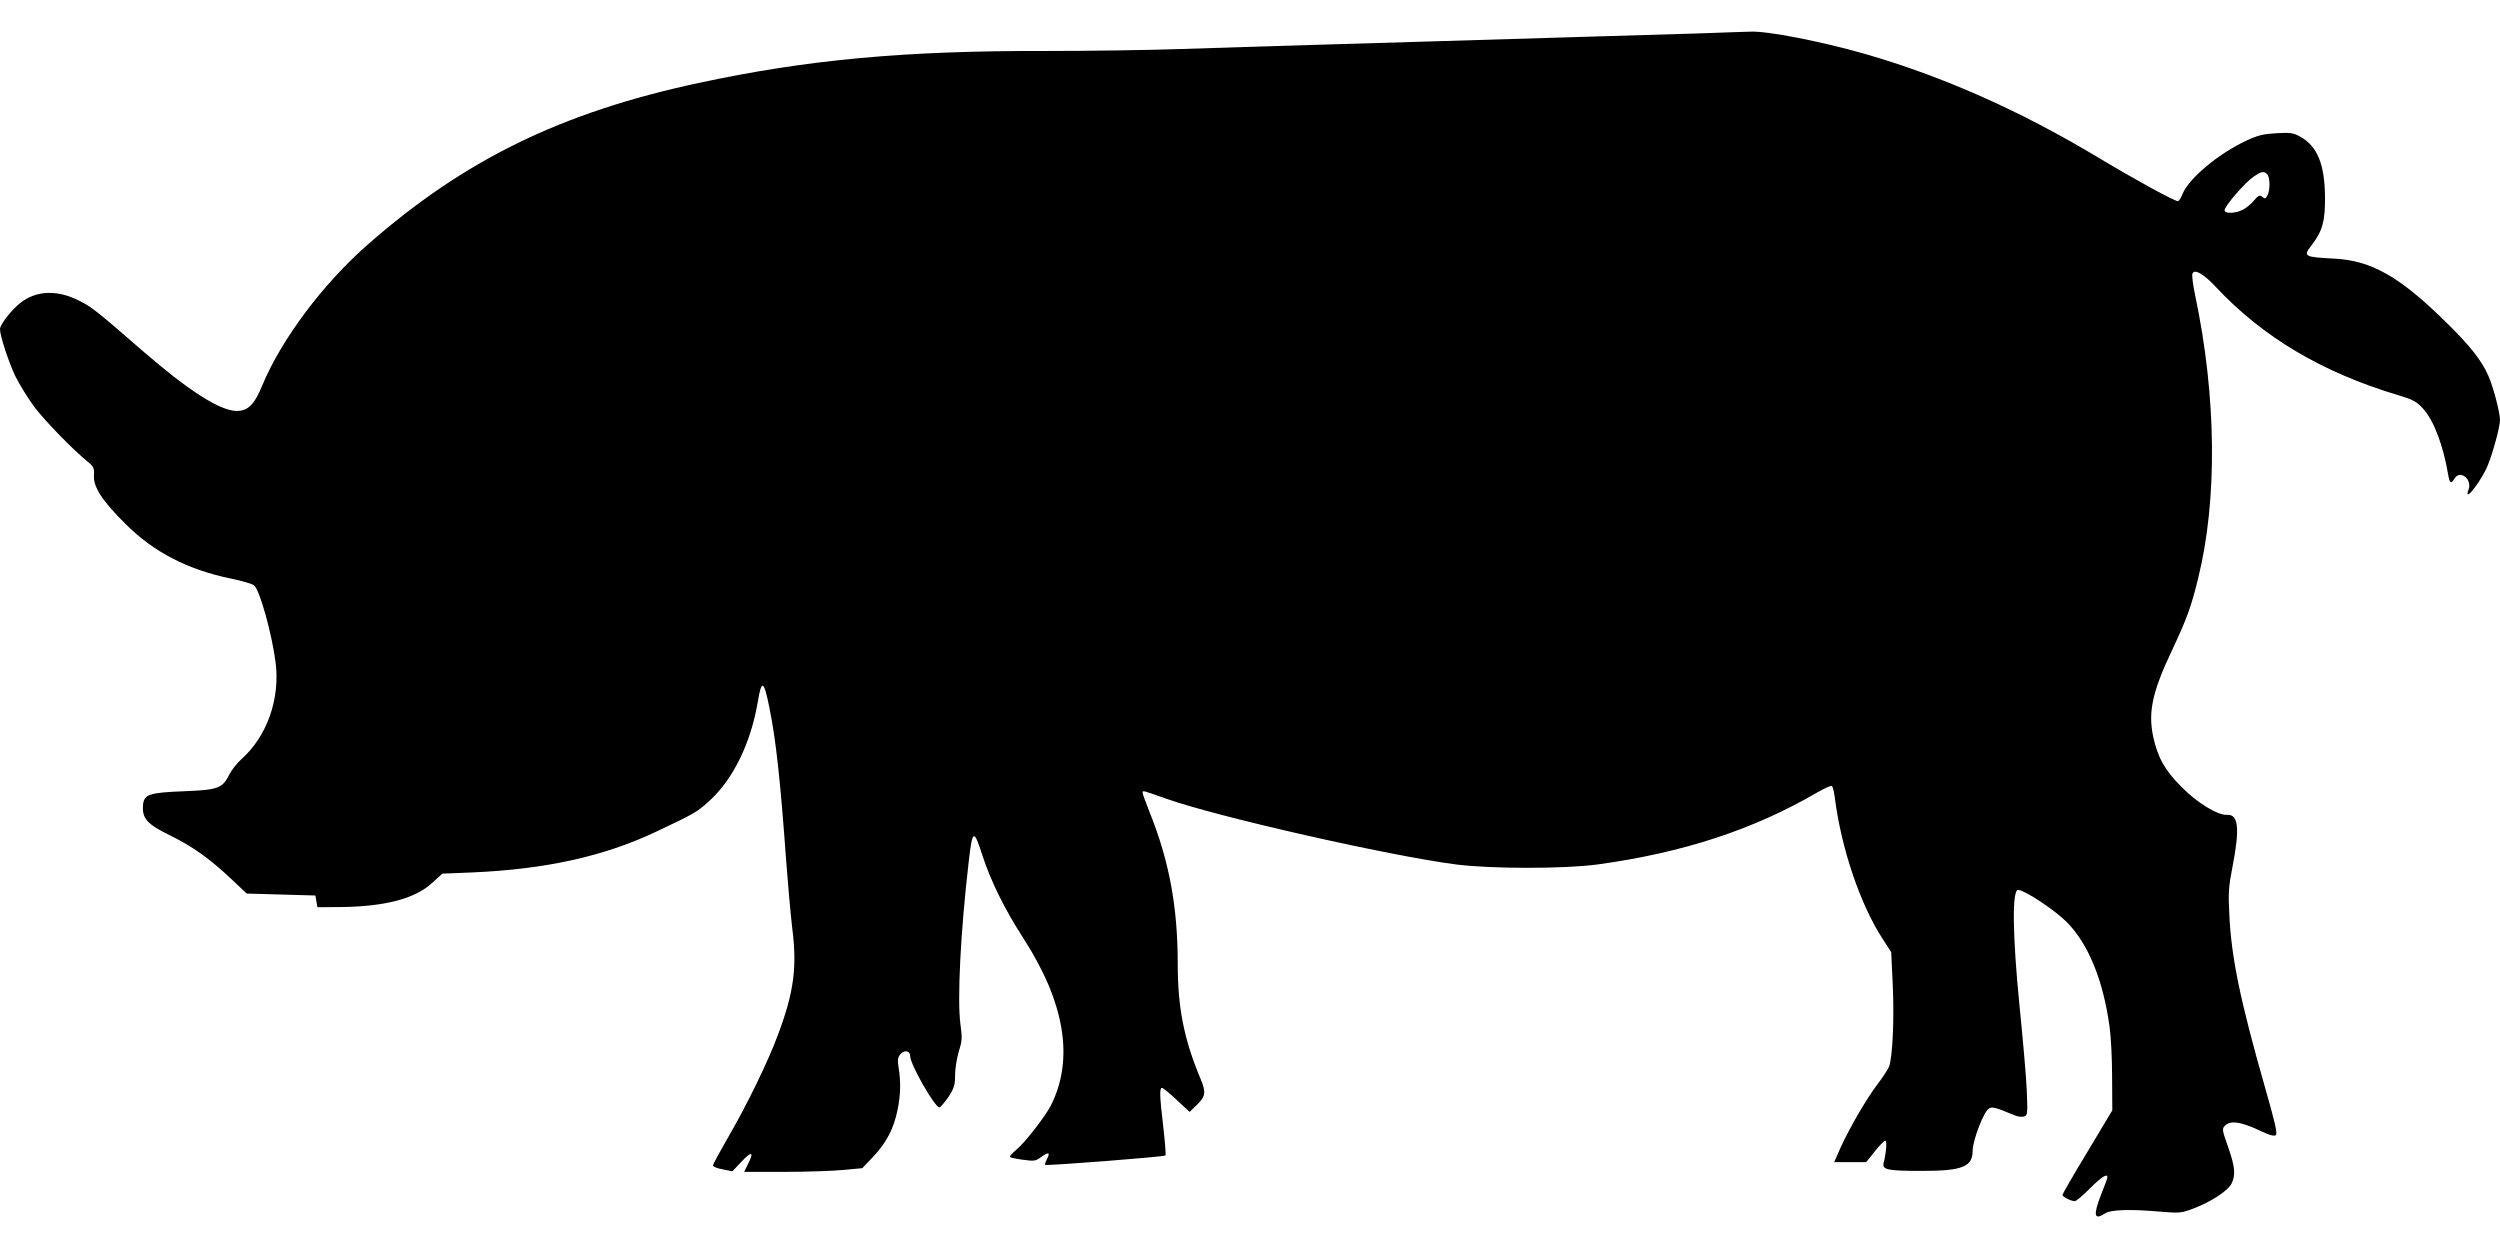 <?xml version="1.0" standalone="no"?>
<!DOCTYPE svg PUBLIC "-//W3C//DTD SVG 20010904//EN"
 "http://www.w3.org/TR/2001/REC-SVG-20010904/DTD/svg10.dtd">
<svg version="1.0" xmlns="http://www.w3.org/2000/svg"
 width="1280pt" height="640pt" viewBox="0 0 1280 640"
 preserveAspectRatio="xMidYMid meet">
<g transform="translate(0,640) scale(0.1,-0.1)"
fill="#000000" stroke="none">
<path d="M8700 6229 c-124 -4 -396 -12 -605 -18 -209 -6 -524 -16 -700 -21
-176 -5 -480 -14 -675 -20 -195 -6 -499 -15 -675 -21 -176 -6 -484 -10 -685
-10 -728 2 -1226 -44 -1784 -164 -704 -151 -1200 -394 -1694 -828 -229 -201
-441 -484 -539 -720 -41 -100 -74 -132 -134 -131 -86 3 -245 105 -477 306
-243 211 -263 227 -330 260 -104 52 -204 51 -283 -2 -47 -30 -119 -119 -119
-145 0 -35 43 -165 78 -240 22 -44 66 -116 99 -160 57 -74 193 -214 272 -279
31 -25 34 -32 32 -72 -3 -59 44 -130 164 -249 144 -143 317 -232 540 -278 55
-11 107 -27 116 -34 29 -24 91 -247 110 -394 24 -185 -43 -378 -174 -495 -23
-21 -51 -56 -62 -78 -36 -72 -56 -80 -229 -87 -185 -7 -210 -16 -214 -74 -4
-67 22 -95 140 -153 115 -56 205 -121 316 -226 l75 -71 176 -5 176 -5 5 -30 5
-30 125 1 c223 3 375 43 462 123 l53 48 150 6 c377 16 677 82 945 209 193 91
208 100 265 151 126 111 219 300 255 514 19 116 31 111 59 -29 34 -165 57
-380 86 -783 9 -121 23 -276 31 -345 26 -202 9 -329 -72 -546 -51 -138 -156
-354 -252 -520 -45 -78 -82 -146 -82 -151 0 -6 22 -15 50 -20 l50 -10 47 50
c52 55 65 50 33 -12 l-20 -41 207 0 c115 0 251 5 303 10 l95 9 56 59 c67 71
104 141 124 237 16 77 18 145 6 218 -6 39 -5 53 9 69 19 24 50 19 50 -9 0 -42
126 -263 150 -263 5 0 25 24 45 52 30 46 35 61 35 113 0 33 9 88 19 121 17 54
18 71 9 135 -18 126 0 479 42 839 19 164 26 167 69 33 44 -135 115 -279 212
-429 212 -329 259 -618 139 -855 -30 -58 -136 -194 -178 -227 -20 -17 -34 -33
-31 -36 3 -3 33 -10 67 -14 57 -8 65 -7 94 15 37 27 47 23 28 -12 -7 -14 -11
-27 -9 -29 6 -6 609 41 616 48 3 3 -2 68 -11 146 -19 162 -20 200 -6 200 5 0
39 -28 75 -62 l66 -61 35 34 c47 45 50 66 21 135 -85 202 -117 365 -117 588 0
294 -44 530 -145 780 -19 48 -35 92 -35 98 0 12 2 11 120 -31 262 -93 1139
-292 1485 -337 179 -23 554 -23 725 0 436 60 795 177 1123 368 37 21 71 37 76
34 5 -3 11 -29 15 -58 33 -261 130 -549 247 -728 l42 -65 8 -170 c8 -171 -1
-368 -19 -416 -6 -14 -32 -55 -59 -90 -58 -77 -139 -216 -188 -322 l-34 -77
82 0 82 0 44 55 c24 30 48 55 54 55 9 0 5 -60 -9 -115 -8 -34 20 -40 196 -40
208 0 260 21 260 104 1 54 56 198 83 215 17 11 33 7 133 -35 17 -7 39 -9 49
-5 16 6 17 17 12 134 -3 70 -20 264 -37 431 -36 362 -39 597 -7 595 37 -4 184
-101 248 -164 111 -112 187 -297 220 -537 7 -48 13 -164 13 -258 l1 -170 -127
-212 c-71 -117 -128 -216 -128 -221 0 -10 44 -32 63 -32 7 0 42 29 77 65 58
58 90 79 90 58 0 -5 -13 -42 -30 -83 -44 -112 -39 -140 17 -103 29 20 129 23
288 9 94 -8 104 -7 167 17 89 34 173 89 193 126 22 44 19 86 -17 188 -31 88
-32 93 -16 110 28 27 79 20 168 -21 60 -28 84 -36 93 -27 8 8 -7 73 -56 243
-127 445 -173 666 -183 888 -6 106 -3 143 16 240 39 200 31 273 -29 268 -45
-3 -151 61 -231 142 -86 86 -123 152 -146 260 -26 125 -4 228 96 439 76 162
99 224 134 368 100 402 95 932 -15 1452 -11 52 -17 101 -14 109 10 27 55 2
118 -65 242 -259 546 -440 938 -557 73 -22 92 -32 124 -67 57 -63 104 -188
130 -341 7 -43 15 -47 33 -17 28 45 91 -5 71 -58 -25 -66 43 13 89 103 26 52
72 213 72 254 0 38 -35 171 -60 227 -33 76 -97 157 -212 269 -241 238 -385
320 -578 330 -154 8 -159 11 -115 68 56 73 70 122 69 246 -1 167 -39 261 -125
309 -36 21 -51 23 -123 19 -69 -4 -95 -10 -161 -41 -140 -67 -287 -190 -320
-269 -8 -21 -19 -38 -24 -38 -18 0 -226 114 -399 218 -403 243 -803 421 -1207
537 -221 63 -496 117 -582 113 -21 0 -139 -5 -263 -9z m2908 -721 c15 -15 16
-82 1 -109 -9 -17 -13 -18 -26 -7 -13 11 -20 8 -42 -18 -14 -17 -40 -39 -58
-48 -40 -20 -93 -21 -93 -2 0 21 105 142 148 171 41 28 53 30 70 13z"/>
</g>
</svg>
